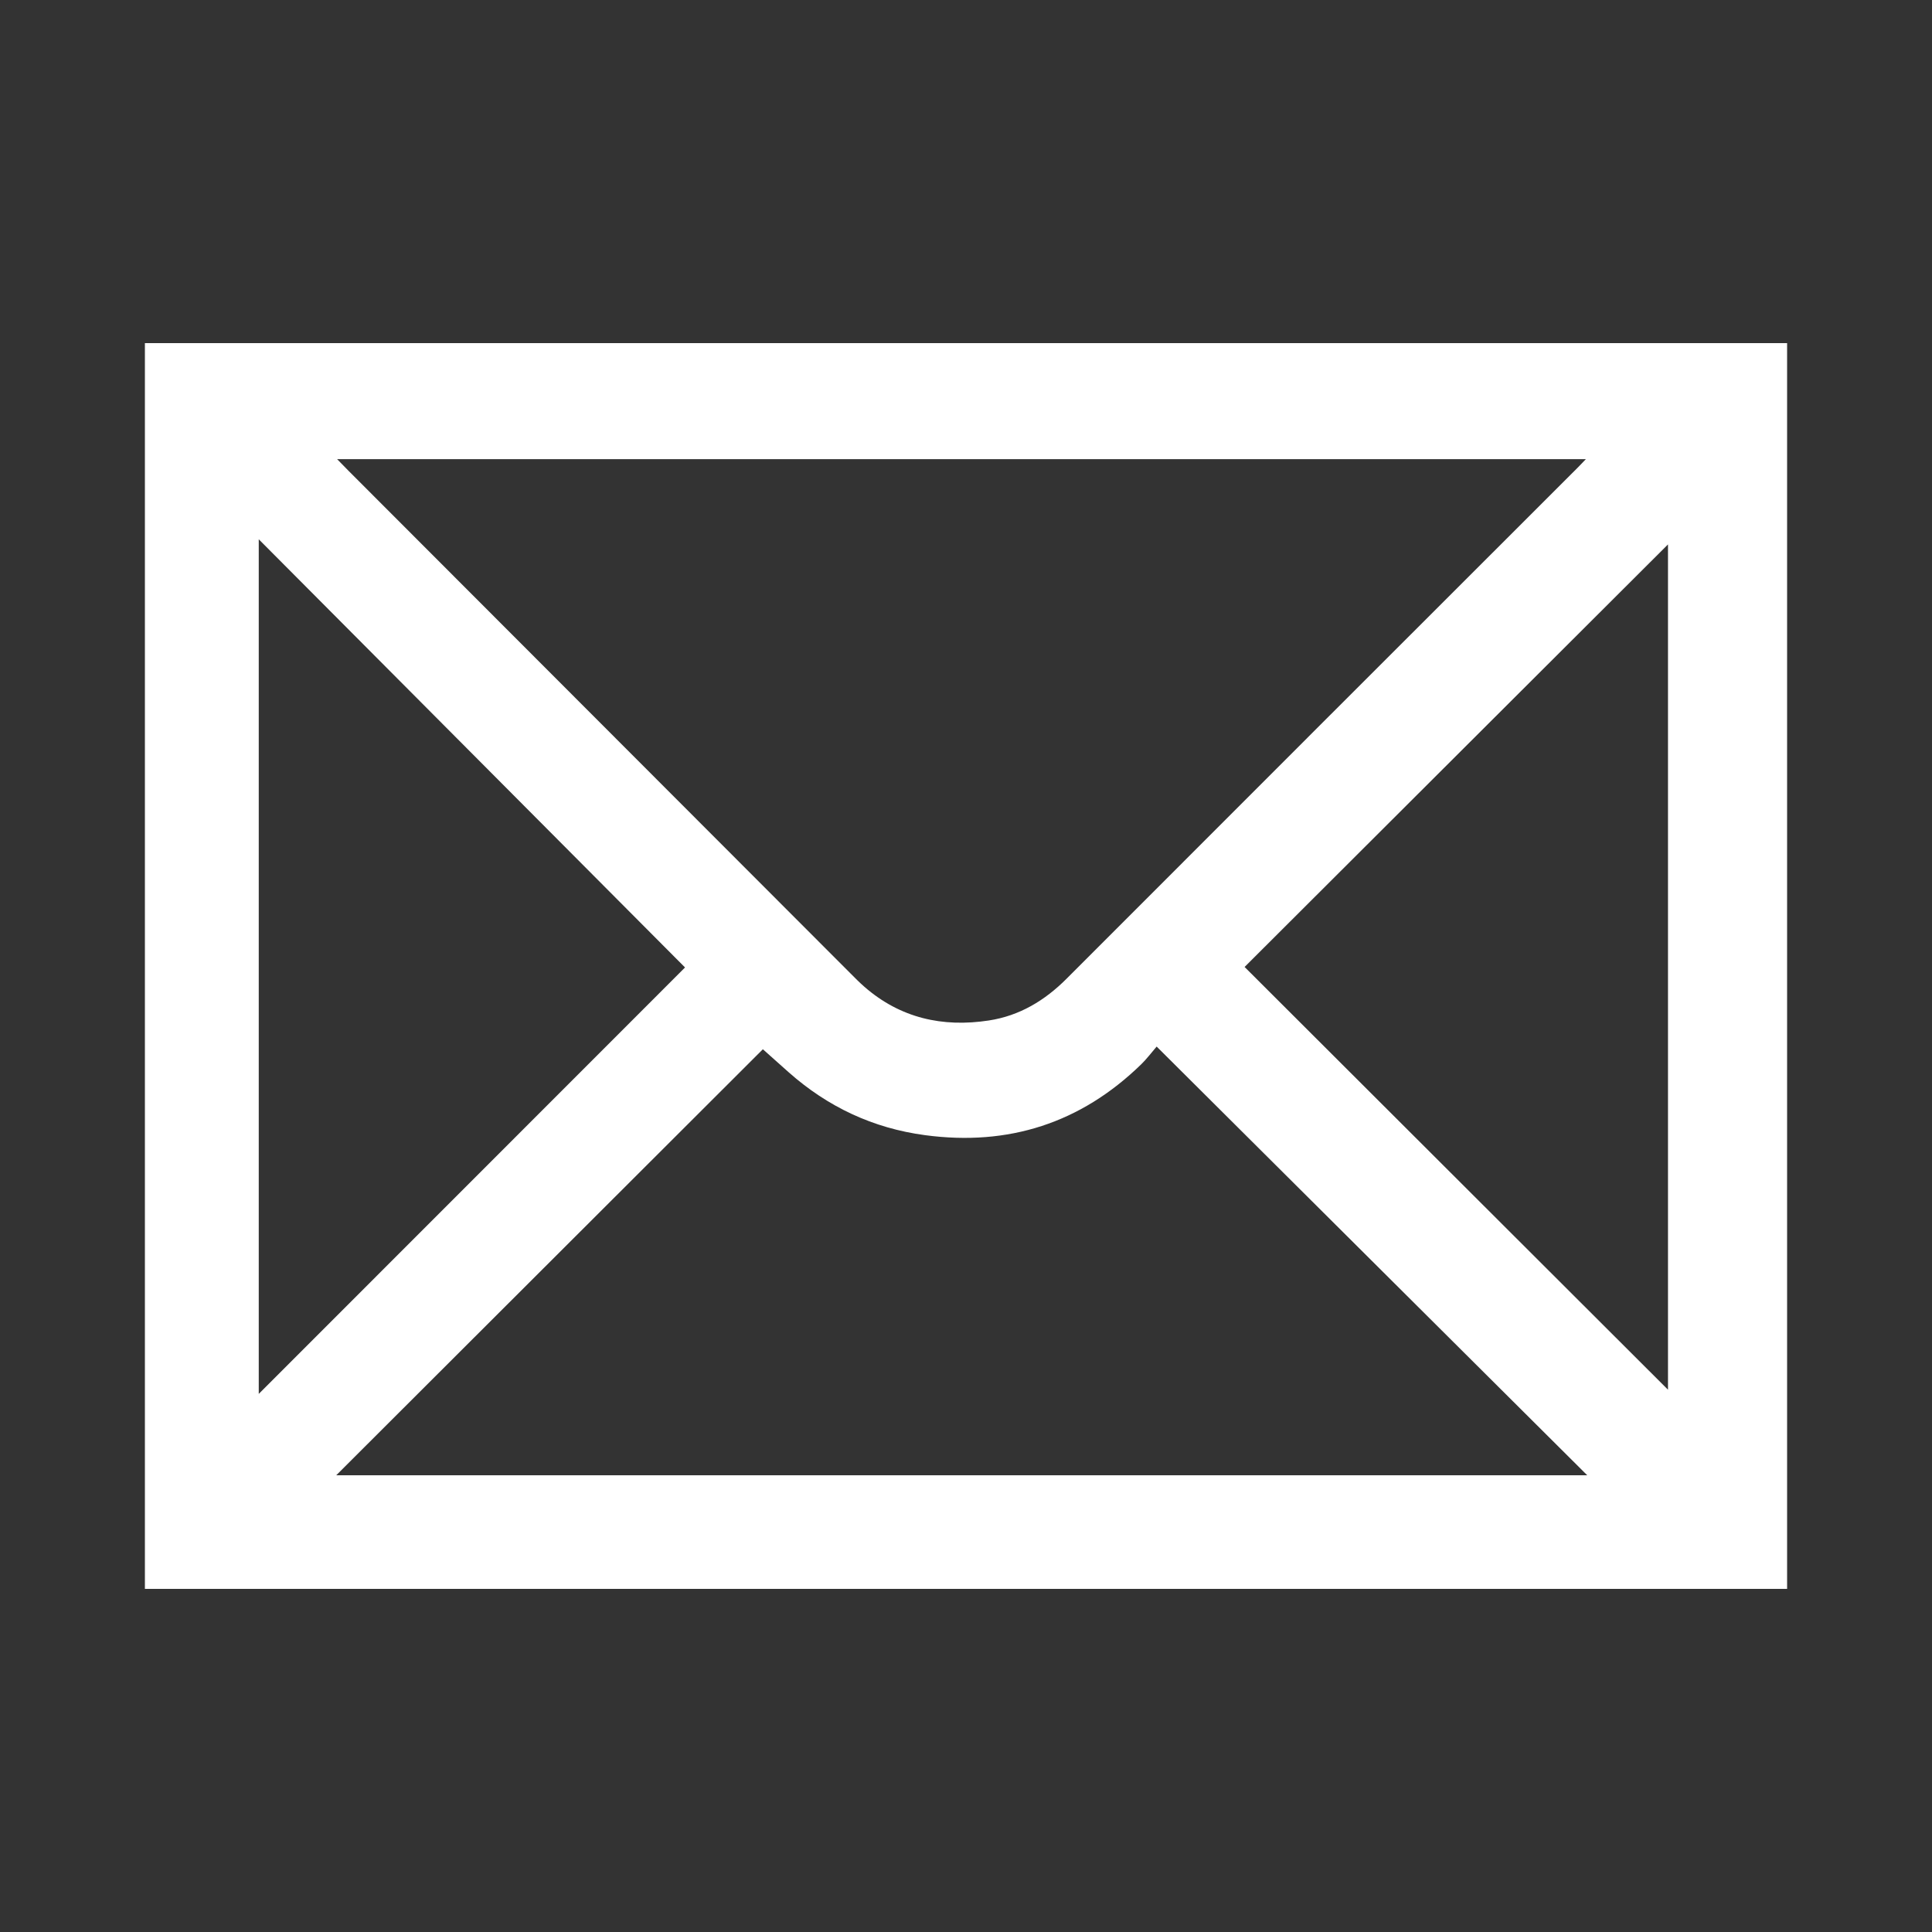 <?xml version="1.0" encoding="utf-8"?>
<!-- Generator: Adobe Illustrator 16.0.4, SVG Export Plug-In . SVG Version: 6.00 Build 0)  -->
<!DOCTYPE svg PUBLIC "-//W3C//DTD SVG 1.1//EN" "http://www.w3.org/Graphics/SVG/1.1/DTD/svg11.dtd">
<svg version="1.1" id="圖層_1" xmlns="http://www.w3.org/2000/svg" xmlns:xlink="http://www.w3.org/1999/xlink" x="0px" y="0px"
	 width="100px" height="100px" viewBox="0 0 100 100" enable-background="new 0 0 100 100" xml:space="preserve">
<rect x="0" y="0" width="100" height="100" fill="#333333" stroke="none"/>
<g>
	<g>
		<path fill-rule="evenodd" clip-rule="evenodd" fill="#FFFFFF" d="M92.5,17.761c0,21.52,0,42.988,0,64.479c-28.349,0-56.653,0-85,0
			c0-21.504,0-42.97,0-64.479C35.821,17.761,64.128,17.761,92.5,17.761z M82.086,23.764c-21.609,0-43.07,0-64.638,0
			c0.246,0.251,0.417,0.429,0.591,0.604c8.66,8.671,17.319,17.342,25.98,26.013c0.235,0.235,0.469,0.475,0.72,0.693
			c1.863,1.626,4.051,2.112,6.442,1.746c1.585-0.242,2.895-1.029,4.03-2.167c8.796-8.81,17.605-17.606,26.41-26.407
			C81.757,24.111,81.886,23.972,82.086,23.764z M17.402,76.361c21.616,0,43.113,0,64.754,0c-7.459-7.426-14.83-14.766-22.288-22.191
			c-0.287,0.333-0.521,0.648-0.8,0.919c-3.129,3.045-6.868,4.245-11.188,3.667c-2.689-0.359-5.036-1.462-7.062-3.259
			c-0.431-0.382-0.86-0.768-1.332-1.188C32.129,61.656,24.805,68.969,17.402,76.361z M13.393,27.913c0,14.833,0,29.479,0,44.235
			c7.394-7.396,14.709-14.714,22.064-22.072C28.116,42.702,20.831,35.383,13.393,27.913z M86.335,71.931c0-14.545,0-29.191,0-43.752
			C79.036,35.462,71.709,42.775,64.42,50.05C71.718,57.337,79.042,64.65,86.335,71.931z"/>
	</g>
</g>
</svg>
